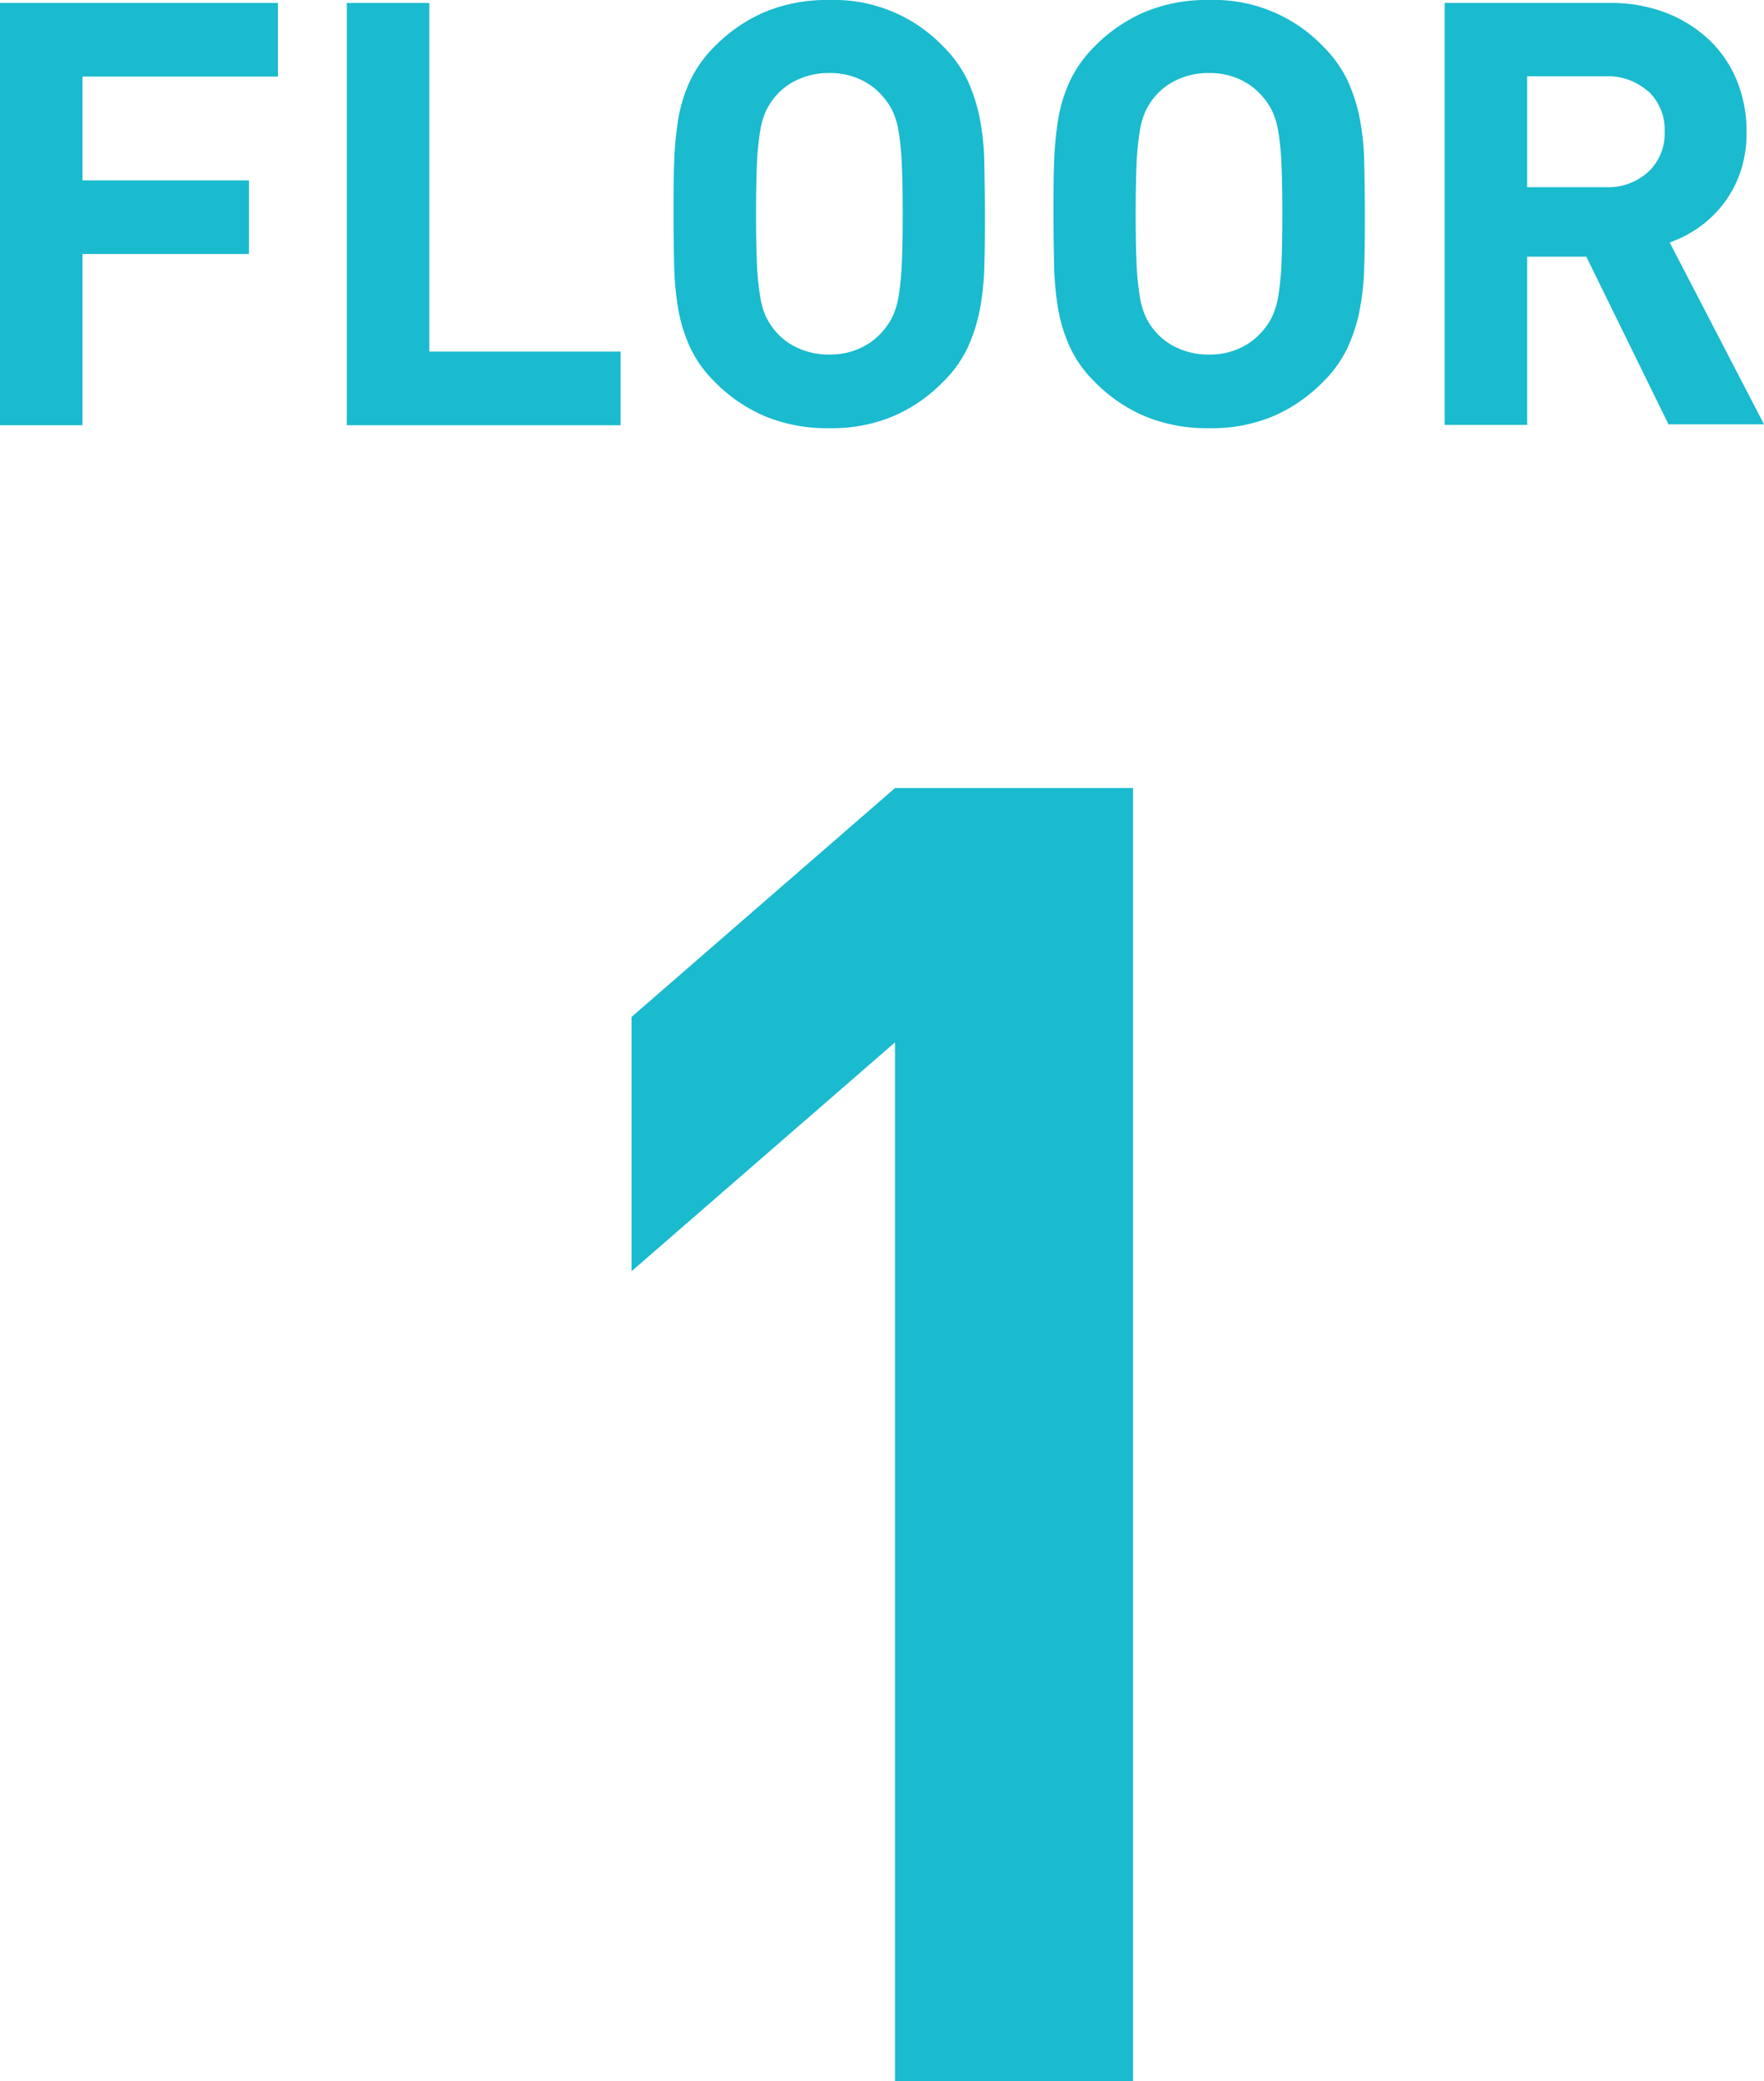 <svg xmlns="http://www.w3.org/2000/svg" width="59.66" height="70.38" viewBox="0 0 59.66 70.38">
  <g id="floor1" transform="translate(0 -0.02)">
    <g id="Group_1" data-name="Group 1">
      <path id="Path_2452" data-name="Path 2452" d="M2.79,2.61V6.12H8.42V8.61H2.79V14.4H0V.12H9.4V2.61Z" fill="#1abacf"/>
      <path id="Path_2453" data-name="Path 2453" d="M11.73,14.39V.12h2.79V11.91h6.47V14.4H11.73Z" fill="#1abacf"/>
      <path id="Path_2454" data-name="Path 2454" d="M33.29,8.98a8.758,8.758,0,0,1-.15,1.5,5.576,5.576,0,0,1-.42,1.31,4.04,4.04,0,0,1-.83,1.15A5.267,5.267,0,0,1,30.2,14.1a5.355,5.355,0,0,1-2.15.4,5.489,5.489,0,0,1-2.17-.4,5.25,5.25,0,0,1-1.7-1.16,4.04,4.04,0,0,1-.83-1.15,5.26,5.26,0,0,1-.41-1.31,10.058,10.058,0,0,1-.14-1.5c-.01-.53-.02-1.11-.02-1.72s0-1.19.02-1.72a11.421,11.421,0,0,1,.14-1.5,5.011,5.011,0,0,1,.41-1.31,4.183,4.183,0,0,1,.83-1.15A5.307,5.307,0,0,1,25.88.42a5.455,5.455,0,0,1,2.17-.4,5.11,5.11,0,0,1,3.84,1.56,4.183,4.183,0,0,1,.83,1.15,5.729,5.729,0,0,1,.42,1.31,8.759,8.759,0,0,1,.15,1.5c.01.53.02,1.11.02,1.72S33.31,8.45,33.29,8.98ZM30.5,5.56a9,9,0,0,0-.11-1.11,2.593,2.593,0,0,0-.22-.71,2.382,2.382,0,0,0-.34-.49,2.213,2.213,0,0,0-.75-.55,2.4,2.4,0,0,0-1.03-.21,2.477,2.477,0,0,0-1.04.21,2.159,2.159,0,0,0-.76.55,2.339,2.339,0,0,0-.33.49,2.616,2.616,0,0,0-.21.71,9.208,9.208,0,0,0-.11,1.11c-.02.45-.03,1.01-.03,1.69s.01,1.25.03,1.69a9.208,9.208,0,0,0,.11,1.11,2.617,2.617,0,0,0,.21.71,2.339,2.339,0,0,0,.33.49,2.159,2.159,0,0,0,.76.55,2.477,2.477,0,0,0,1.04.21,2.4,2.4,0,0,0,1.03-.21,2.213,2.213,0,0,0,.75-.55,2.382,2.382,0,0,0,.34-.49,2.593,2.593,0,0,0,.22-.71,9.208,9.208,0,0,0,.11-1.11c.02-.44.03-1.01.03-1.69S30.52,6,30.5,5.56Z" fill="#1abacf"/>
      <path id="Path_2455" data-name="Path 2455" d="M46.14,8.98a8.758,8.758,0,0,1-.15,1.5,5.576,5.576,0,0,1-.42,1.31,4.04,4.04,0,0,1-.83,1.15,5.267,5.267,0,0,1-1.69,1.16,5.355,5.355,0,0,1-2.15.4,5.489,5.489,0,0,1-2.17-.4,5.25,5.25,0,0,1-1.7-1.16,4.04,4.04,0,0,1-.83-1.15,5.26,5.26,0,0,1-.41-1.31,10.057,10.057,0,0,1-.14-1.5c-.01-.53-.02-1.11-.02-1.72s0-1.19.02-1.72a11.421,11.421,0,0,1,.14-1.5,5.011,5.011,0,0,1,.41-1.31,4.183,4.183,0,0,1,.83-1.15A5.307,5.307,0,0,1,38.73.42,5.455,5.455,0,0,1,40.9.02a5.11,5.11,0,0,1,3.84,1.56,4.183,4.183,0,0,1,.83,1.15,5.729,5.729,0,0,1,.42,1.31,8.759,8.759,0,0,1,.15,1.5c.01.53.02,1.11.02,1.72s0,1.19-.02,1.72Zm-2.8-3.42a9,9,0,0,0-.11-1.11,2.593,2.593,0,0,0-.22-.71,2.382,2.382,0,0,0-.34-.49,2.213,2.213,0,0,0-.75-.55,2.4,2.4,0,0,0-1.03-.21,2.477,2.477,0,0,0-1.04.21,2.159,2.159,0,0,0-.76.55,2.339,2.339,0,0,0-.33.49,2.616,2.616,0,0,0-.21.71,9.208,9.208,0,0,0-.11,1.11c-.02.45-.03,1.01-.03,1.69s.01,1.25.03,1.69a9.208,9.208,0,0,0,.11,1.11,2.616,2.616,0,0,0,.21.71,2.339,2.339,0,0,0,.33.49,2.159,2.159,0,0,0,.76.55,2.477,2.477,0,0,0,1.04.21,2.4,2.4,0,0,0,1.03-.21,2.213,2.213,0,0,0,.75-.55,2.382,2.382,0,0,0,.34-.49,2.593,2.593,0,0,0,.22-.71,9.207,9.207,0,0,0,.11-1.11c.02-.44.03-1.01.03-1.69S43.36,6,43.34,5.56Z" fill="#1abacf"/>
      <path id="Path_2456" data-name="Path 2456" d="M56.44,14.39,53.65,8.7h-2v5.69H48.86V.12h5.59a5.16,5.16,0,0,1,1.94.35,4.476,4.476,0,0,1,1.46.94,4,4,0,0,1,.91,1.38,4.53,4.53,0,0,1,.31,1.69,4.089,4.089,0,0,1-.21,1.36,3.775,3.775,0,0,1-.57,1.07,3.928,3.928,0,0,1-.83.8,4.046,4.046,0,0,1-.99.51l3.19,6.15H56.43ZM55.75,3.12a2.048,2.048,0,0,0-1.47-.52H51.65V6.35h2.63a2.032,2.032,0,0,0,1.47-.52,1.779,1.779,0,0,0,.55-1.36,1.779,1.779,0,0,0-.55-1.36Z" fill="#1abacf"/>
    </g>
    <path id="Path_2457" data-name="Path 2457" d="M30.27,70.4V35.27l-8.91,7.74v-8.6l8.91-7.74h8.05V70.4Z" fill="#1abacf"/>
  </g>
</svg>
